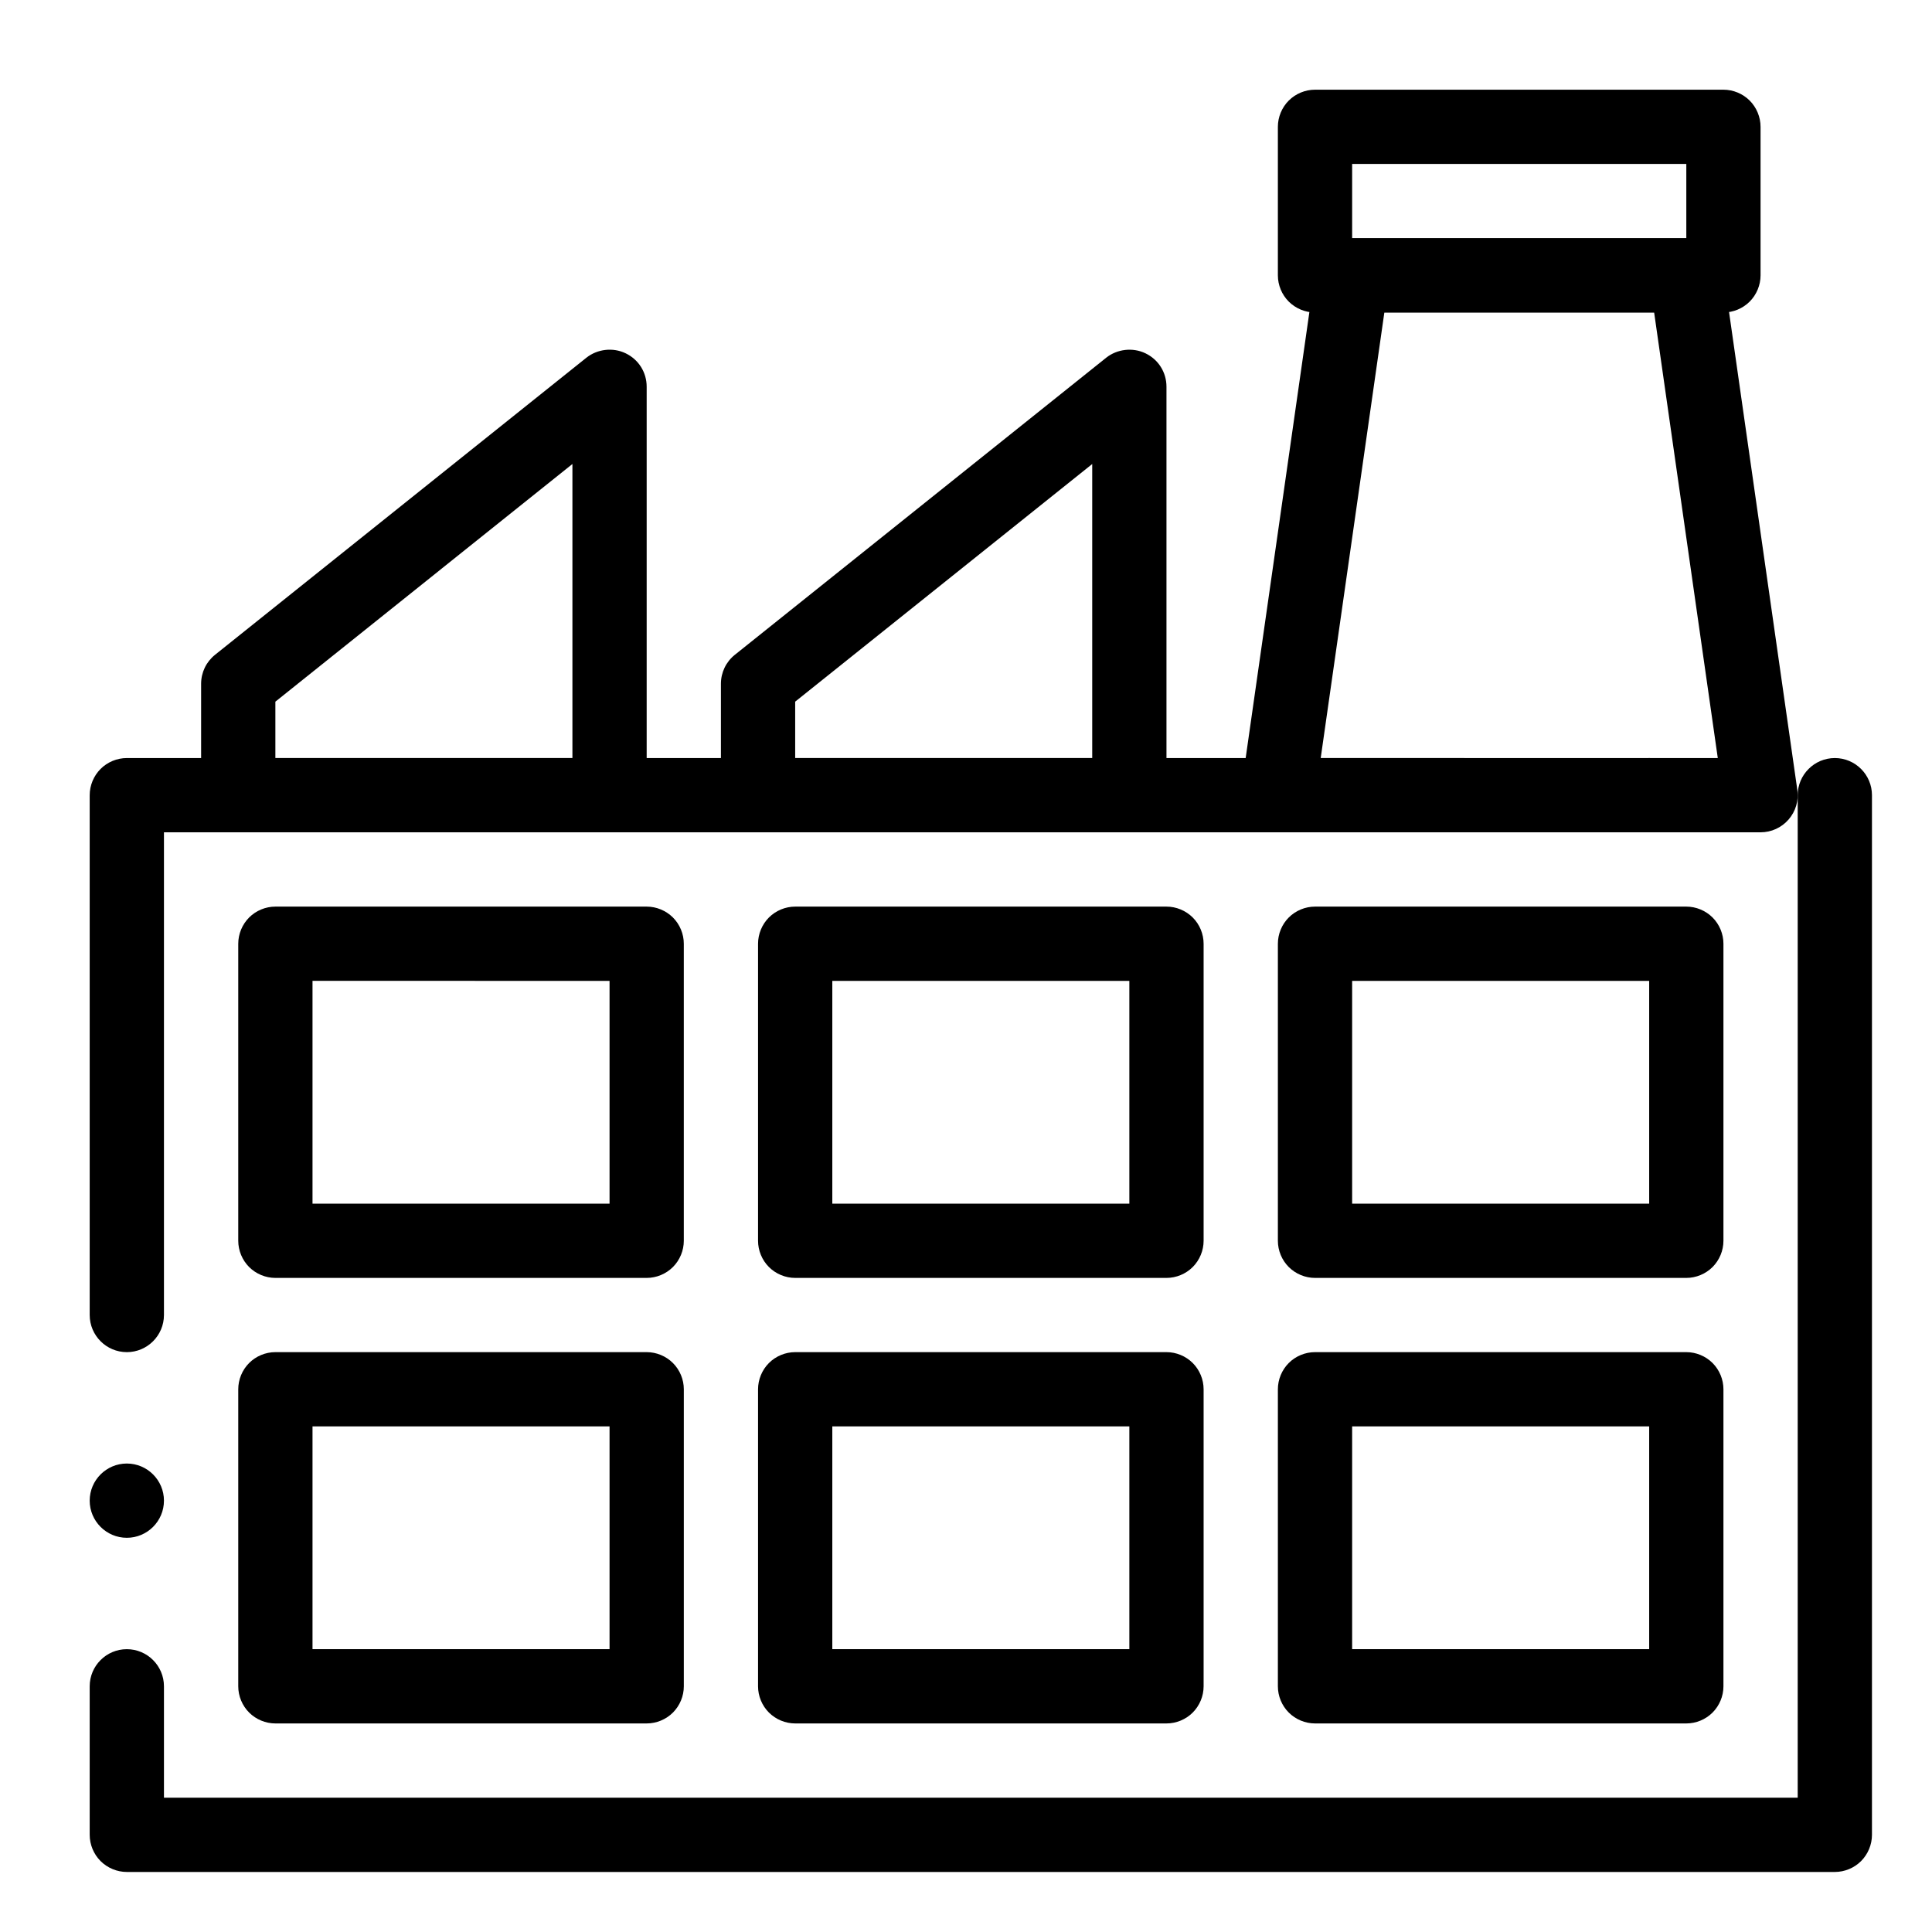 <?xml version="1.0" encoding="UTF-8"?>
<!-- Uploaded to: SVG Repo, www.svgrepo.com, Generator: SVG Repo Mixer Tools -->
<svg fill="#000000" width="800px" height="800px" version="1.1" viewBox="144 144 512 512" xmlns="http://www.w3.org/2000/svg">
 <g>
  <path d="m630.25 640.09h-452.64c-2.59 0-5.125-1.055-6.957-2.883-1.828-1.828-2.883-4.367-2.883-6.957v-39.359c0-5.434 4.418-9.84 9.84-9.84s9.84 4.406 9.84 9.84v29.52h432.96v-265.68c0-5.422 4.418-9.84 9.84-9.84s9.84 4.418 9.84 9.84v275.52c0 2.59-1.055 5.125-2.883 6.957-1.828 1.832-4.367 2.883-6.957 2.883zm-452.64-88.559c-5.422 0-9.84-4.418-9.84-9.84 0-5.434 4.418-9.84 9.84-9.84s9.84 4.406 9.84 9.84c0 5.422-4.418 9.84-9.84 9.84zm0-49.199c-5.422 0-9.84-4.418-9.84-9.84v-137.76c0-2.59 1.055-5.125 2.883-6.957 1.832-1.832 4.367-2.883 6.957-2.883h354.24c5.422 0 9.84 4.418 9.84 9.84 0 5.434-4.418 9.84-9.84 9.84h-344.4v127.91 0.012c0 5.422-4.418 9.84-9.84 9.84zm403.44-137.76c-5.422 0-9.84-4.41-9.84-9.84 0-5.422 4.418-9.84 9.84-9.84 5.422 0 9.84 4.418 9.84 9.84 0 5.434-4.418 9.84-9.84 9.84z"/>
  <path d="m610.57 364.57h-127.92c-5.422 0-9.84-4.418-9.84-9.84 0-0.934 0.129-1.871 0.395-2.766 0-0.461 0.031-0.934 0.098-1.398l19.285-134.98c0.336-2.352 1.504-4.496 3.297-6.043 1.781-1.555 4.074-2.41 6.445-2.41h88.559c2.371 0 4.664 0.855 6.445 2.41 1.789 1.543 2.961 3.691 3.297 6.043l19.68 137.76c0.402 2.824-0.441 5.676-2.312 7.832s-4.574 3.394-7.43 3.394zm-116.57-19.68h105.23l-16.867-118.08h-71.496z"/>
  <path d="m600.73 226.81h-108.24c-2.59 0-5.125-1.055-6.957-2.883-1.832-1.828-2.883-4.367-2.883-6.957v-39.359c0-2.59 1.051-5.125 2.883-6.957 1.832-1.832 4.367-2.883 6.957-2.883h108.24c2.59 0 5.125 1.055 6.957 2.883 1.828 1.832 2.879 4.371 2.879 6.957v39.359c0 2.59-1.055 5.125-2.883 6.957-1.828 1.832-4.367 2.883-6.957 2.883zm-98.398-19.68h88.559v-19.68h-88.559z"/>
  <path d="m305.54 364.57h-98.402c-2.59 0-5.125-1.055-6.957-2.883-1.828-1.832-2.883-4.359-2.883-6.957v-29.52c0-3.012 1.348-5.805 3.691-7.684l98.398-78.719c2.914-2.32 7.055-2.805 10.41-1.18 3.445 1.652 5.578 5.047 5.578 8.867v108.24c0 2.59-1.055 5.125-2.883 6.957-1.828 1.824-4.367 2.875-6.953 2.875zm-88.562-19.68h78.719v-77.922l-78.719 62.977z"/>
  <path d="m443.29 364.57h-98.398c-2.59 0-5.125-1.055-6.957-2.883-1.832-1.832-2.883-4.367-2.883-6.957v-29.52c0-3 1.348-5.805 3.691-7.684l98.398-78.719c2.914-2.32 7.055-2.793 10.41-1.18 3.445 1.652 5.578 5.047 5.578 8.867v108.24c0 2.59-1.055 5.125-2.883 6.957-1.828 1.824-4.367 2.875-6.957 2.875zm-88.559-19.68h78.719v-77.922l-78.719 62.977z"/>
  <path d="m315.38 482.66h-98.402c-2.59 0-5.125-1.055-6.957-2.883-1.828-1.832-2.883-4.371-2.883-6.957v-78.719c0-2.59 1.055-5.125 2.883-6.957 1.832-1.832 4.367-2.883 6.957-2.883h98.398c2.59 0 5.125 1.055 6.957 2.883 1.832 1.832 2.883 4.367 2.883 6.957v78.719c0 2.59-1.055 5.125-2.883 6.957-1.828 1.828-4.367 2.883-6.953 2.883zm-88.562-19.68h78.719v-59.039l-78.719-0.004z"/>
  <path d="m315.38 600.73h-98.402c-2.59 0-5.125-1.055-6.957-2.883-1.828-1.828-2.883-4.367-2.883-6.957v-78.719c0-2.59 1.055-5.125 2.883-6.957 1.832-1.832 4.367-2.883 6.957-2.883h98.398c2.59 0 5.125 1.051 6.957 2.883s2.887 4.367 2.887 6.957v78.719c0 2.59-1.055 5.125-2.883 6.957-1.832 1.832-4.371 2.883-6.957 2.883zm-88.562-19.68h78.719v-59.039h-78.719z"/>
  <path d="m453.13 482.66h-98.398c-2.59 0-5.125-1.055-6.957-2.883-1.832-1.832-2.883-4.371-2.883-6.957v-78.719c0-2.59 1.055-5.125 2.883-6.957 1.832-1.832 4.367-2.883 6.957-2.883h98.398c2.59 0 5.125 1.055 6.957 2.883 1.832 1.832 2.883 4.367 2.883 6.957v78.719c0 2.59-1.055 5.125-2.883 6.957-1.828 1.828-4.367 2.883-6.957 2.883zm-88.559-19.68h78.719v-59.039h-78.719z"/>
  <path d="m453.13 600.73h-98.398c-2.59 0-5.125-1.055-6.957-2.883-1.832-1.828-2.883-4.367-2.883-6.957v-78.719c0-2.59 1.055-5.125 2.883-6.957 1.832-1.832 4.367-2.883 6.957-2.883h98.398c2.59 0 5.125 1.051 6.957 2.883 1.832 1.832 2.883 4.367 2.883 6.957v78.719c0 2.59-1.055 5.125-2.883 6.957-1.828 1.832-4.367 2.883-6.957 2.883zm-88.559-19.68h78.719v-59.039h-78.719z"/>
  <path d="m590.89 482.66h-98.398c-2.59 0-5.125-1.055-6.957-2.883-1.832-1.828-2.883-4.367-2.883-6.957v-78.719c0-2.59 1.051-5.125 2.883-6.957 1.832-1.832 4.367-2.883 6.957-2.883h98.398c2.59 0 5.125 1.055 6.957 2.883 1.832 1.832 2.883 4.367 2.883 6.957v78.719c0 2.59-1.055 5.125-2.883 6.957-1.828 1.828-4.367 2.883-6.957 2.883zm-88.559-19.68h78.719v-59.039h-78.719z"/>
  <path d="m590.89 600.73h-98.398c-2.59 0-5.125-1.055-6.957-2.883-1.832-1.828-2.883-4.367-2.883-6.957v-78.719c0-2.59 1.051-5.125 2.883-6.957 1.828-1.832 4.367-2.883 6.957-2.883h98.398c2.59 0 5.125 1.051 6.957 2.883 1.832 1.832 2.883 4.367 2.883 6.957v78.719c0 2.59-1.055 5.125-2.883 6.957-1.828 1.832-4.367 2.883-6.957 2.883zm-88.559-19.68h78.719v-59.039h-78.719z"/>
 </g>
</svg>